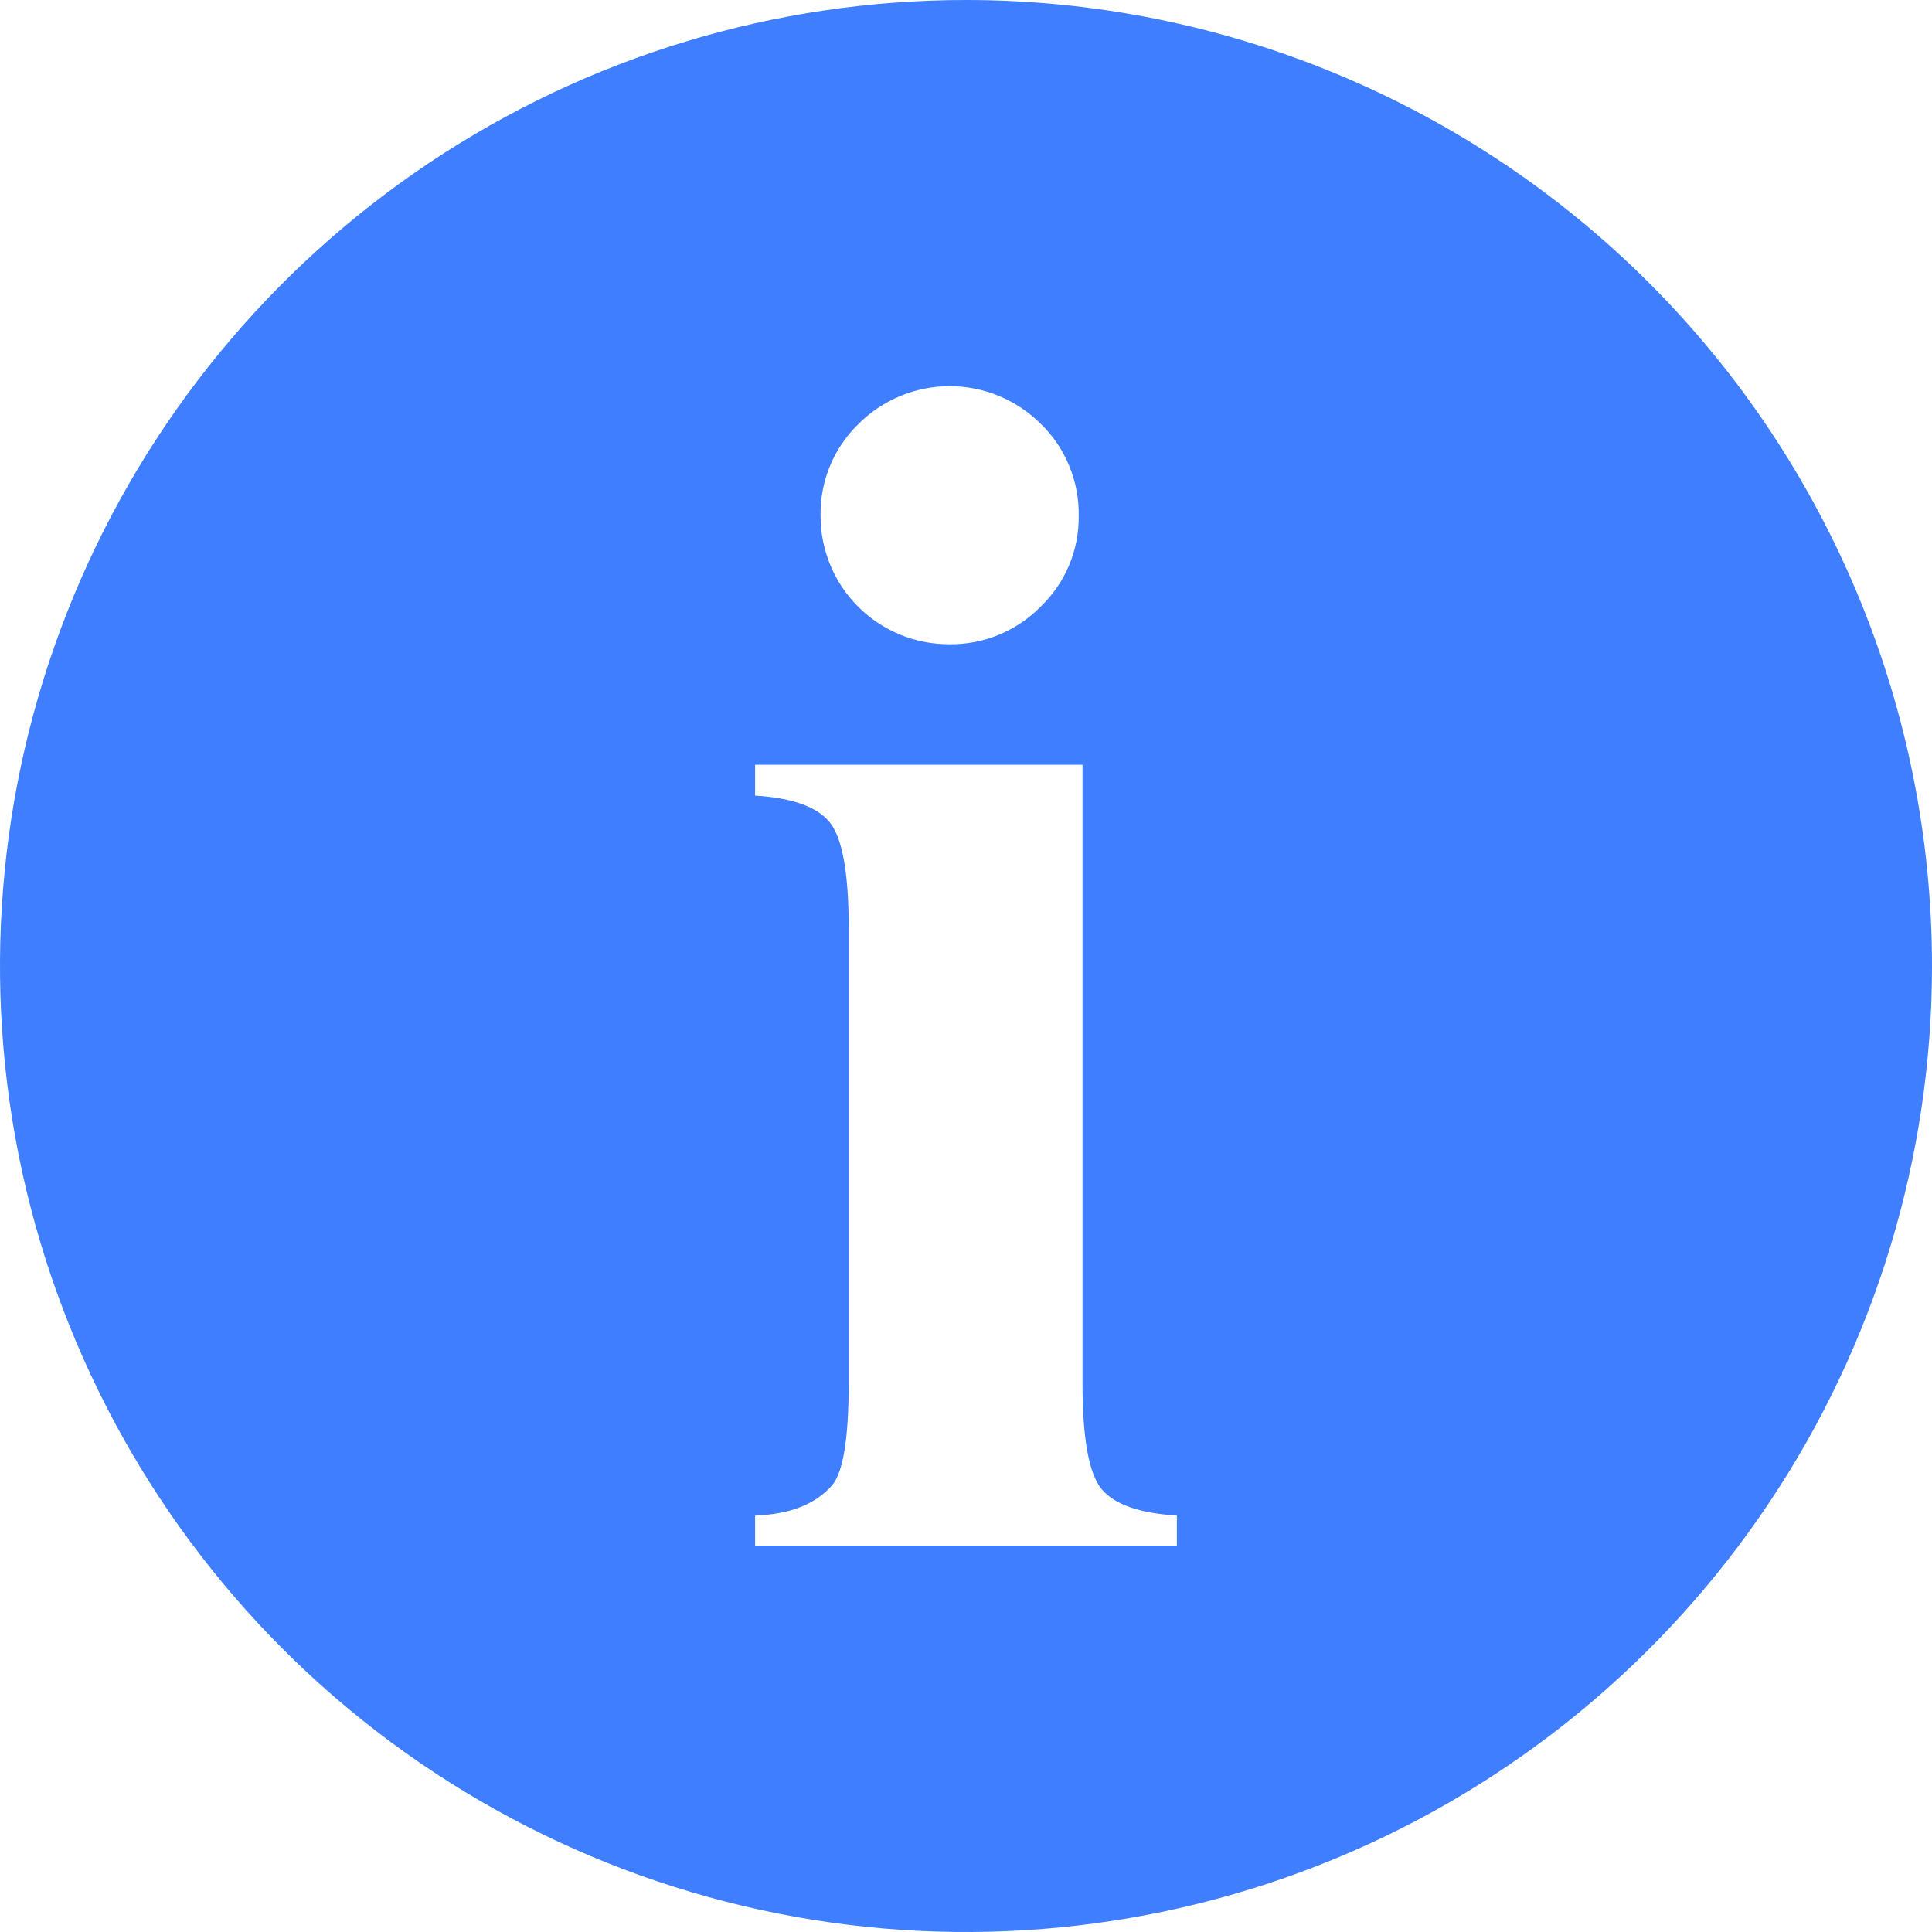 <svg width="32" height="32" viewBox="0 0 32 32" fill="none" xmlns="http://www.w3.org/2000/svg">
<g clip-path="url(#clip0_977_15355)">
<path d="M16 0C12.835 0 9.742 0.938 7.111 2.696C4.48 4.455 2.429 6.953 1.218 9.877C0.007 12.801 -0.31 16.018 0.307 19.121C0.925 22.225 2.449 25.076 4.686 27.314C6.924 29.551 9.775 31.075 12.879 31.693C15.982 32.31 19.199 31.993 22.123 30.782C25.047 29.571 27.545 27.52 29.303 24.889C31.062 22.258 32 19.165 32 16C32 11.757 30.314 7.687 27.314 4.686C24.313 1.686 20.244 0 16 0V0ZM14.215 7.026C14.414 6.826 14.65 6.668 14.91 6.56C15.169 6.452 15.448 6.396 15.73 6.396C16.011 6.396 16.29 6.452 16.549 6.56C16.809 6.668 17.045 6.826 17.244 7.026C17.445 7.222 17.604 7.458 17.711 7.719C17.818 7.979 17.871 8.258 17.867 8.54C17.871 8.821 17.817 9.1 17.709 9.36C17.6 9.619 17.439 9.854 17.236 10.048C17.039 10.249 16.803 10.408 16.542 10.515C16.282 10.622 16.002 10.675 15.721 10.671C15.441 10.671 15.163 10.617 14.905 10.51C14.646 10.403 14.411 10.246 14.213 10.048C14.015 9.85 13.858 9.615 13.751 9.356C13.645 9.097 13.59 8.82 13.591 8.54C13.586 8.258 13.64 7.979 13.747 7.718C13.854 7.458 14.014 7.222 14.215 7.026ZM19.493 25.6H12.507V25.102C13.079 25.083 13.503 24.917 13.78 24.604C13.964 24.392 14.057 23.83 14.057 22.916V15.364C14.057 14.451 13.95 13.868 13.738 13.614C13.526 13.36 13.116 13.215 12.507 13.178V12.667H17.93V22.916C17.93 23.83 18.036 24.413 18.248 24.666C18.46 24.919 18.875 25.065 19.493 25.102V25.6Z" fill="#3F7EFE"/>
</g>
<defs>
<clipPath id="clip0_977_15355">
<rect width="32" height="32" fill="white"/>
</clipPath>
</defs>
</svg>
